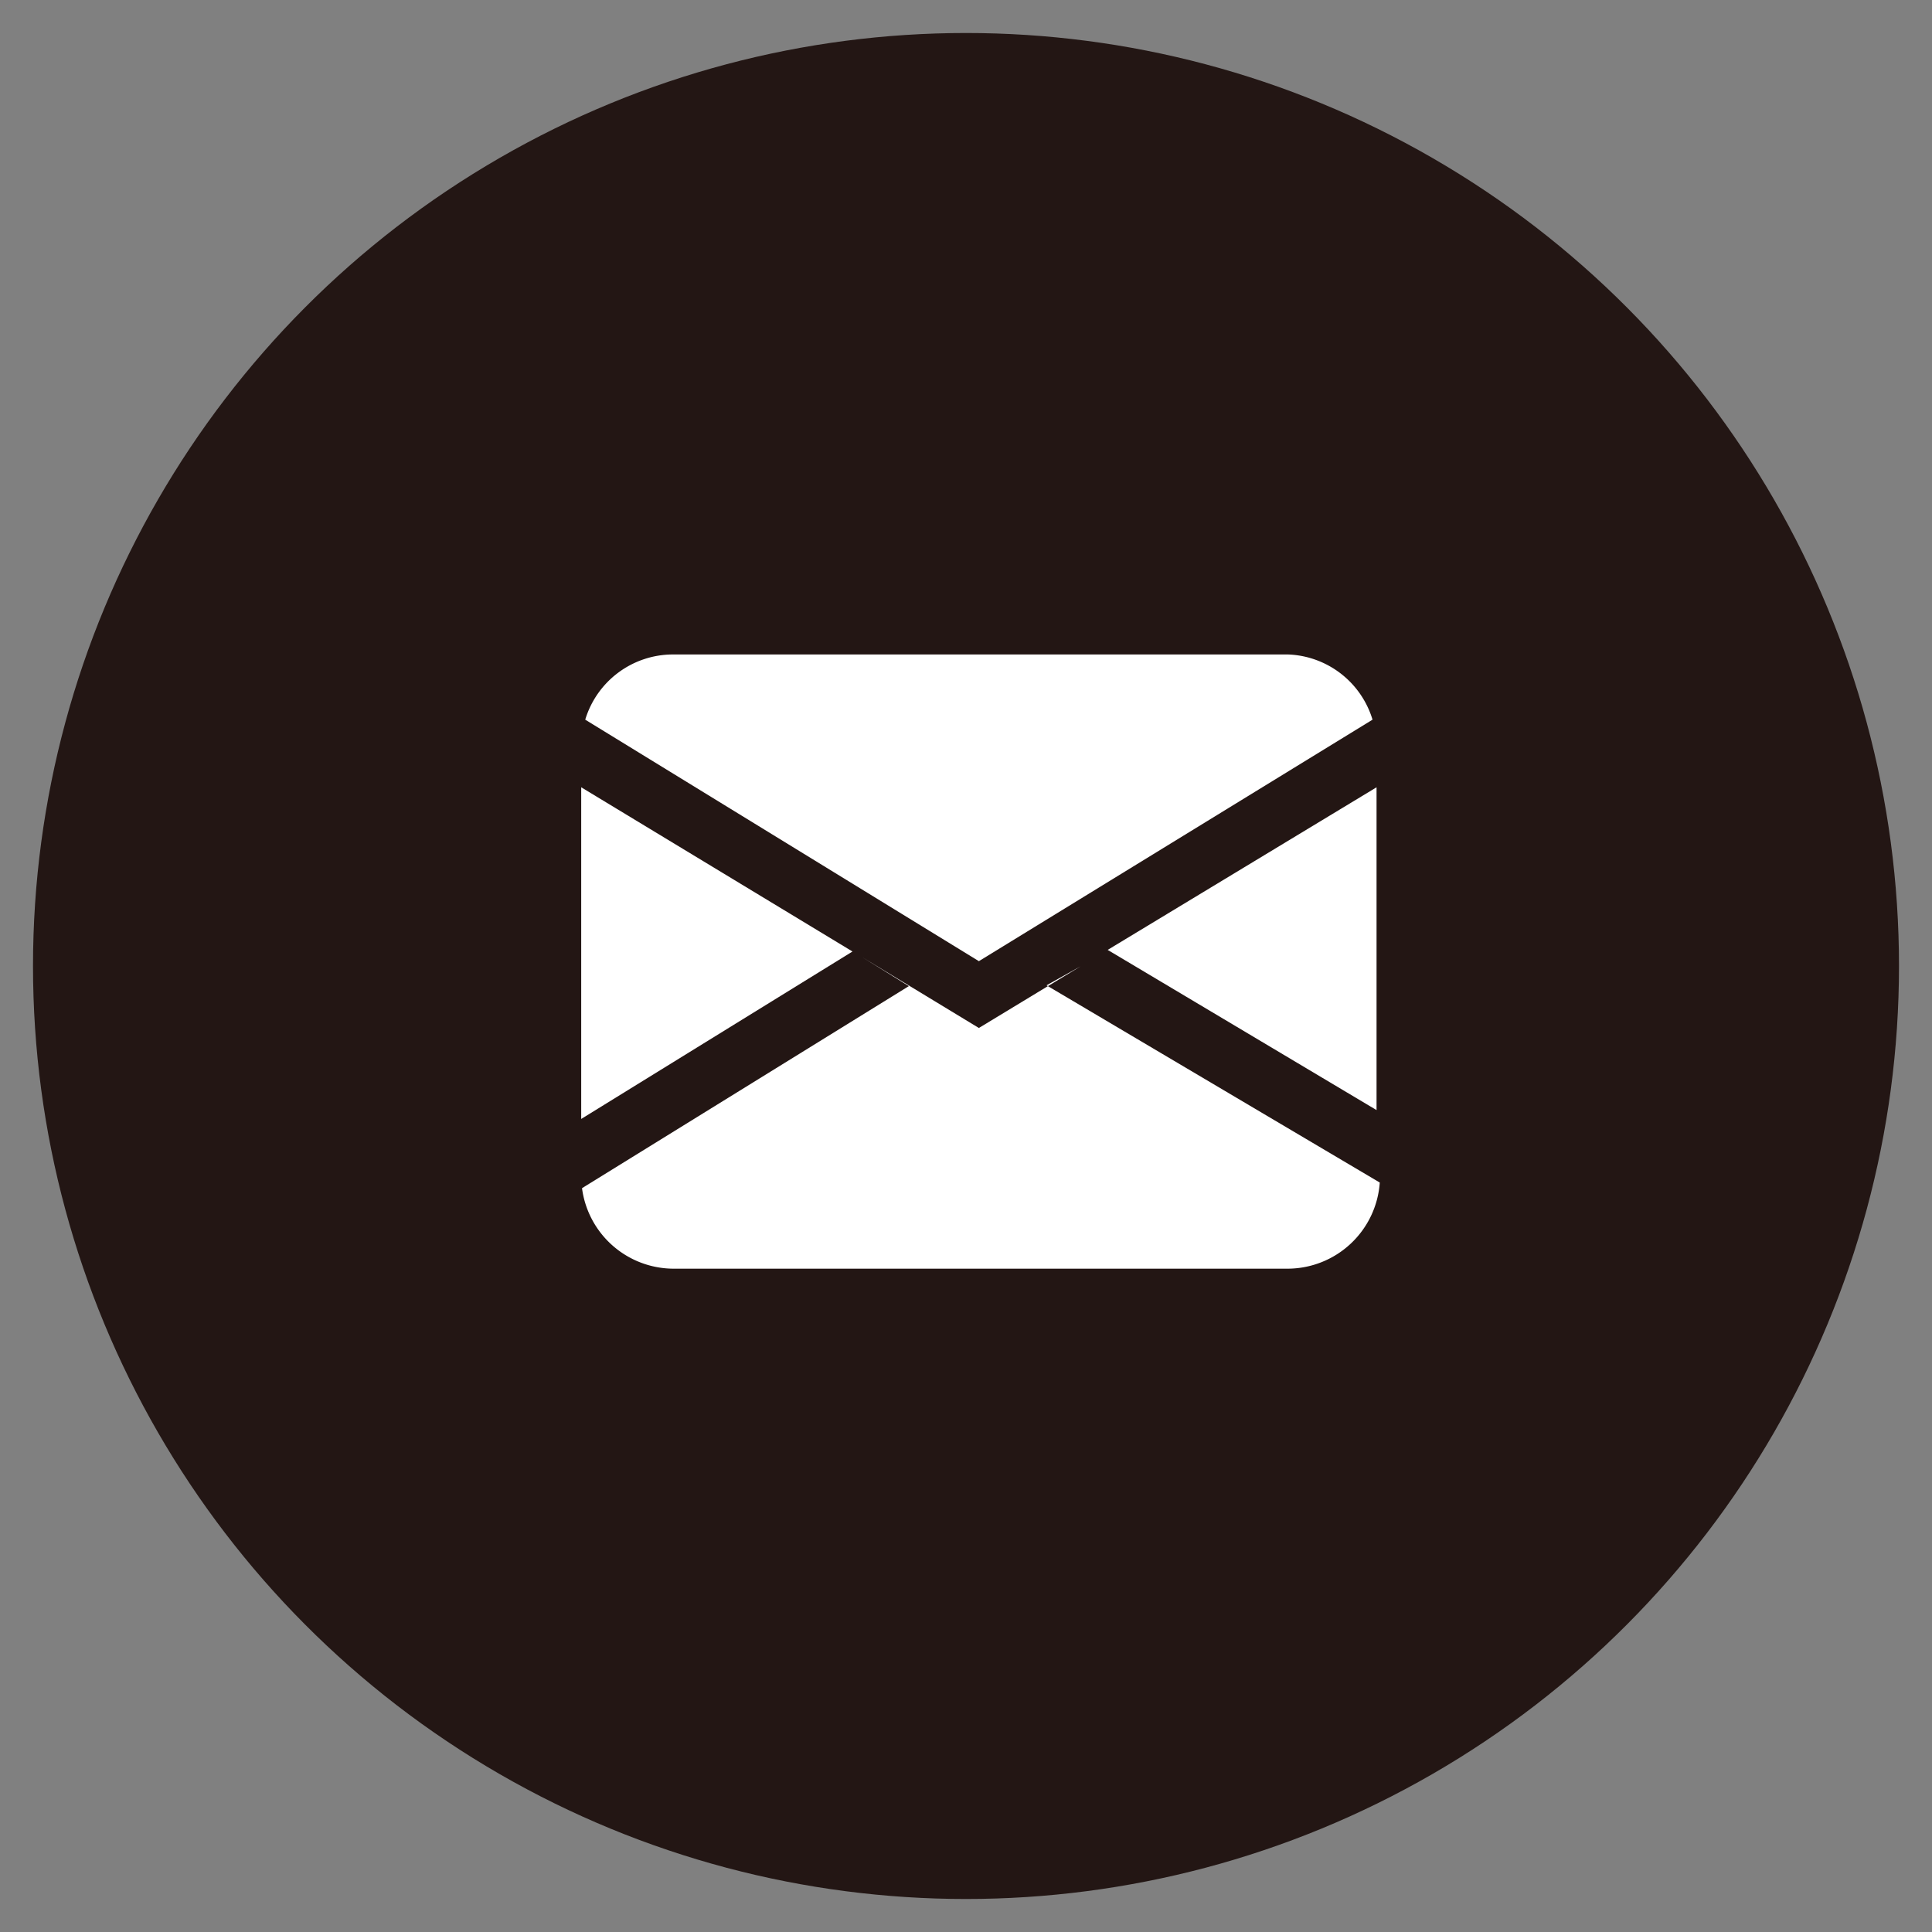 <svg id="レイヤー_1" data-name="レイヤー 1" xmlns="http://www.w3.org/2000/svg" width="24" height="24" viewBox="0 0 24 24"><rect x="0" y="0" width="24" height="24" fill="#808080" stroke="none"/><defs><style>.cls-1{fill:#231614;}.cls-2{fill:#fff;}</style></defs><circle class="cls-1" cx="12" cy="12" r="11.59"/><path class="cls-2" d="M16,8.13H8.36a1.14,1.14,0,0,0-1.09.81l4.89,3,4.89-3A1.14,1.14,0,0,0,16,8.13Z"/><polygon class="cls-2" points="7.22 9.78 7.22 13.9 10.59 11.82 7.22 9.78"/><path class="cls-2" d="M13.43,12l-1.27.77-1.45-.88.58.36L7.23,14.76a1.15,1.15,0,0,0,1.13,1H16a1.15,1.15,0,0,0,1.14-1.07L13,12.24Z"/><polygon class="cls-2" points="17.1 9.78 13.76 11.8 17.1 13.79 17.1 9.78"/></svg>